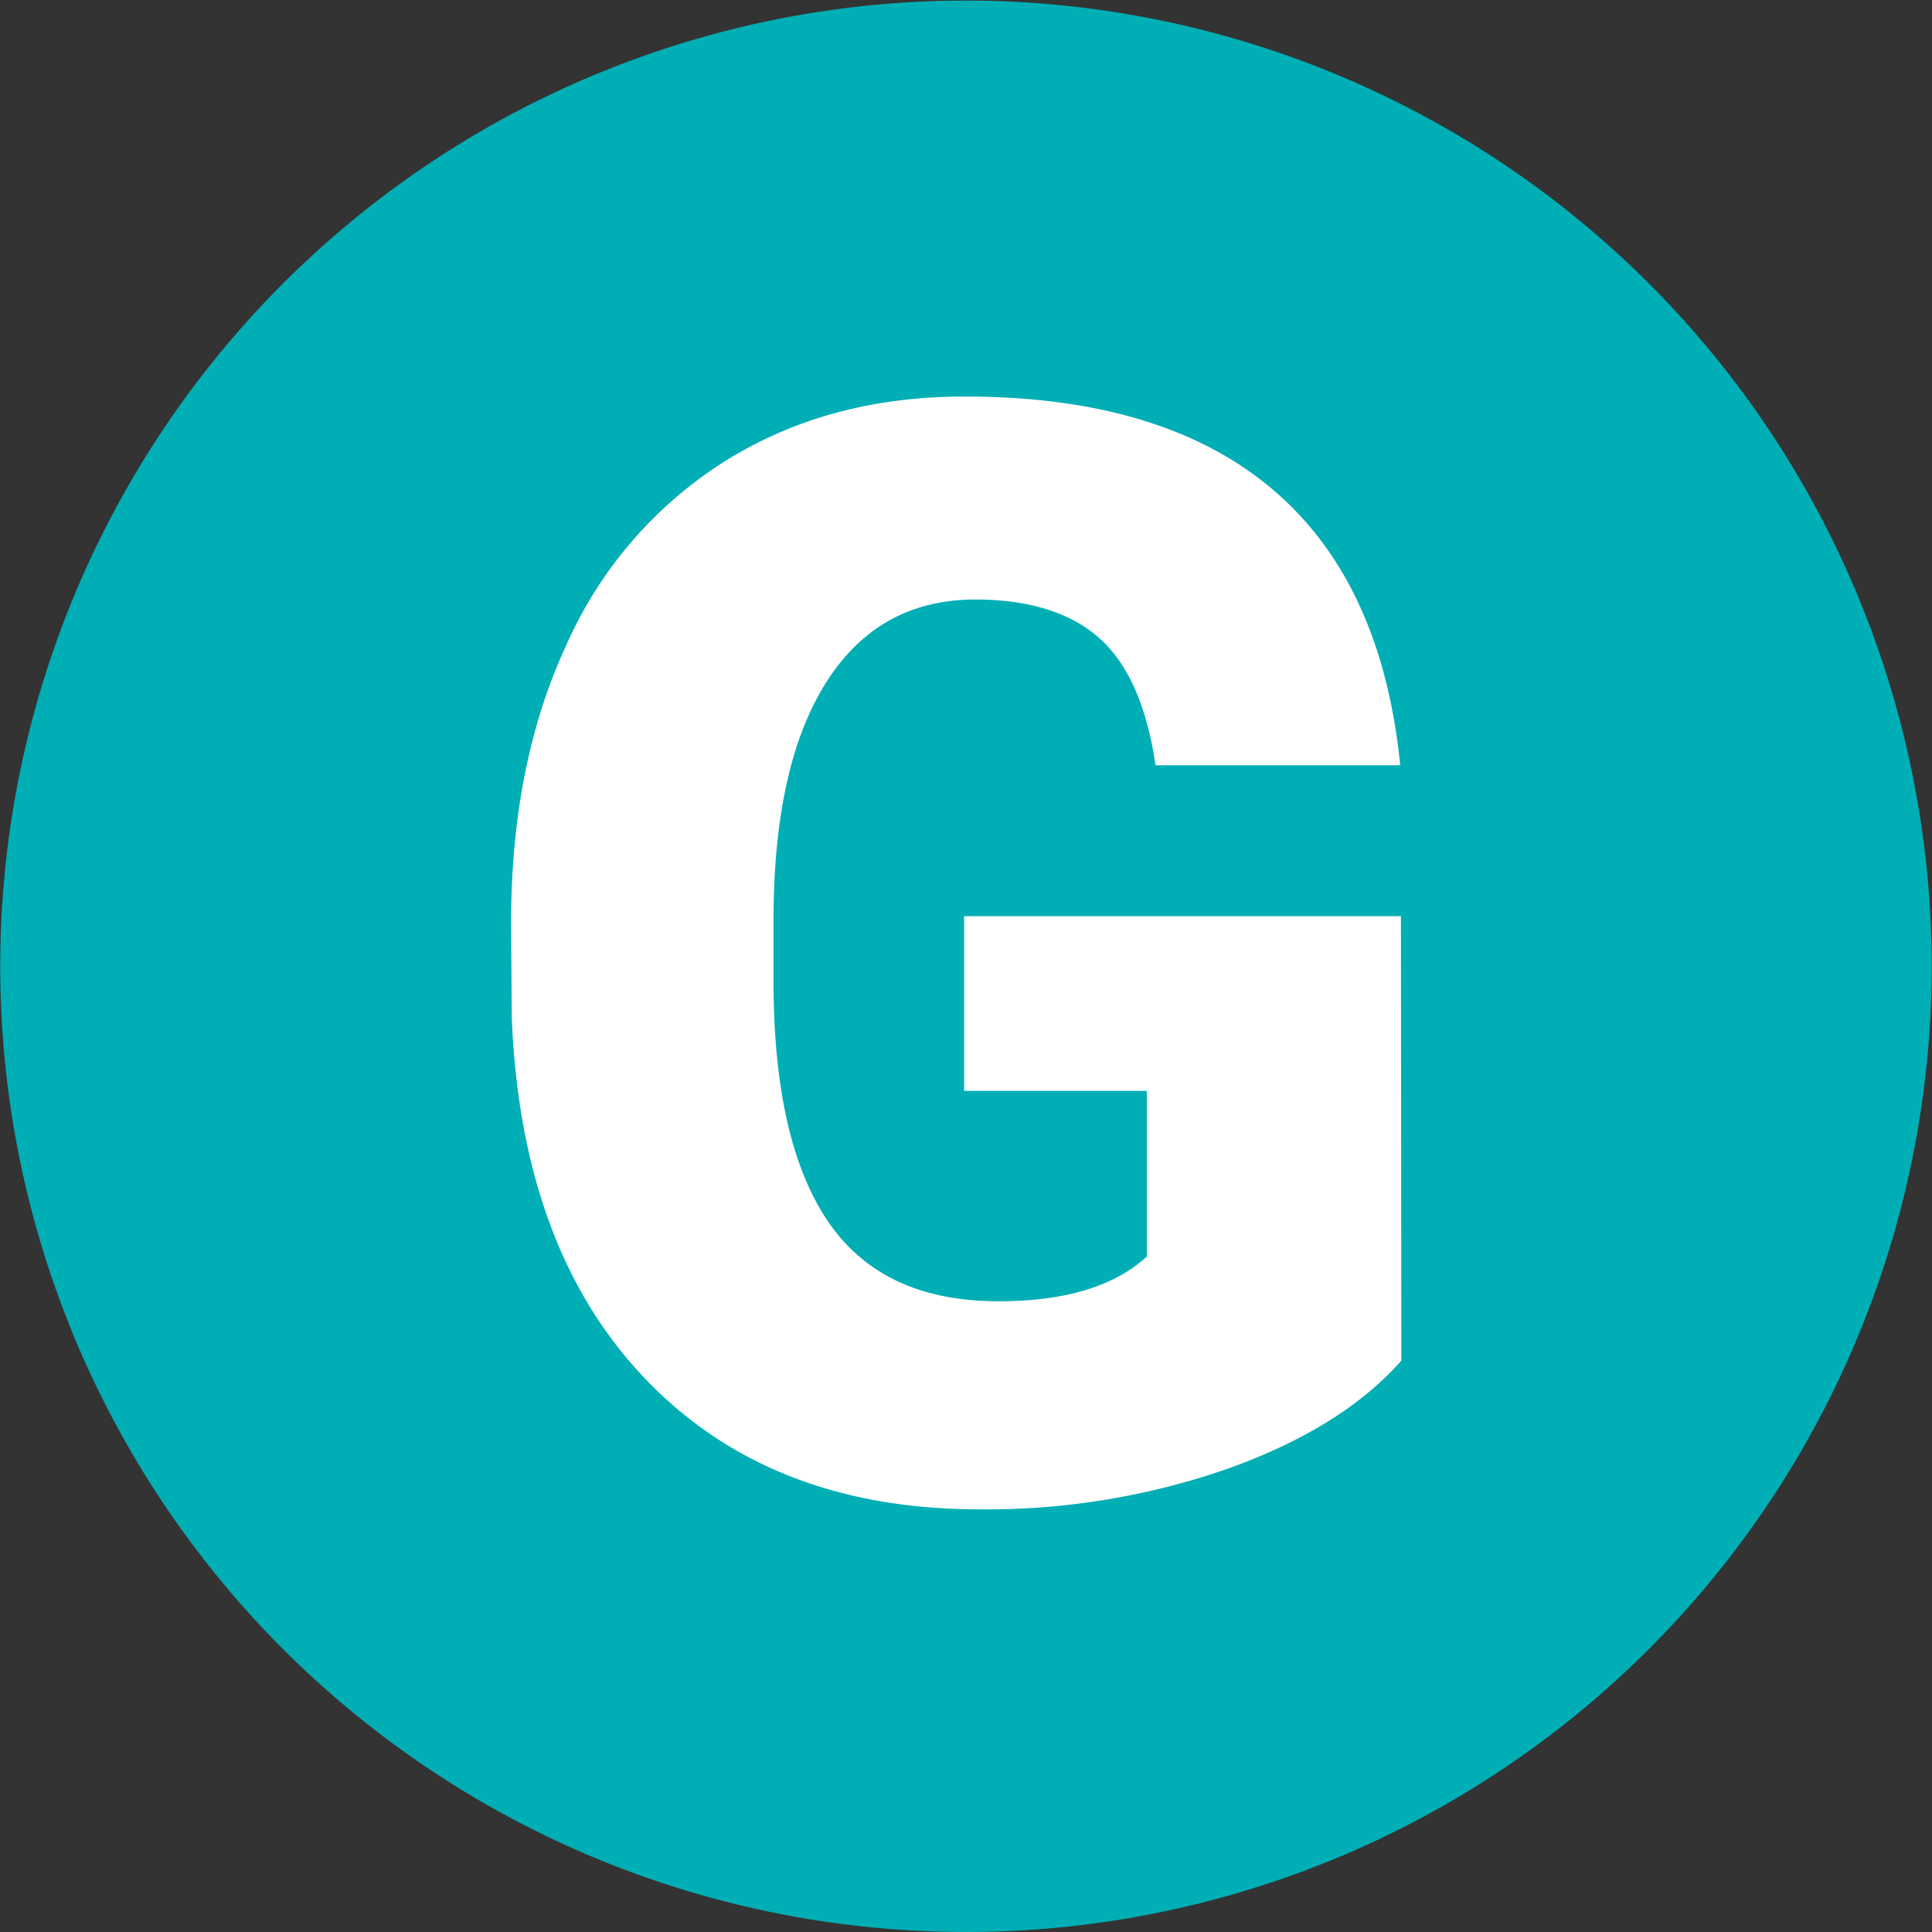 <?xml version="1.0" encoding="UTF-8"?> <svg xmlns="http://www.w3.org/2000/svg" viewBox="0 0 243.27 243.28"><rect x="0" y="0" width="243.27" height="243.28" fill="#333333" stroke="none"/><defs><style>.cls-1{fill:#00aeb5;stroke:#00aeb5;stroke-width:7.2px;}.cls-2{fill:#fff;}</style></defs><title>favicon-V2</title><g id="Layer_2" data-name="Layer 2"><g id="Layer_1-2" data-name="Layer 1"><path class="cls-1" d="M121.63,239.67a118,118,0,1,0-118-118A118,118,0,0,0,121.63,239.67Z"></path><path class="cls-2" d="M176.4,115.36h-55v22h23v20.86q-6.14,5.64-18.69,5.63-14.67,0-21.49-10.11T97.4,123.5v-8.12q.09-19.22,6.69-29.55t18.69-10.34q10.08,0,15.57,4.8t7.15,16.07h30.81Q174,73.25,160.19,61.58T121.41,49.93q-17.07,0-30.06,8.1a52.41,52.41,0,0,0-20,23.11q-7,15-7,35.15l.09,11.8Q65.6,157.3,81.3,173.67t42,16.38a92.24,92.24,0,0,0,31.39-5.15q14.33-5.15,21.76-13.57Z"></path></g></g></svg> 